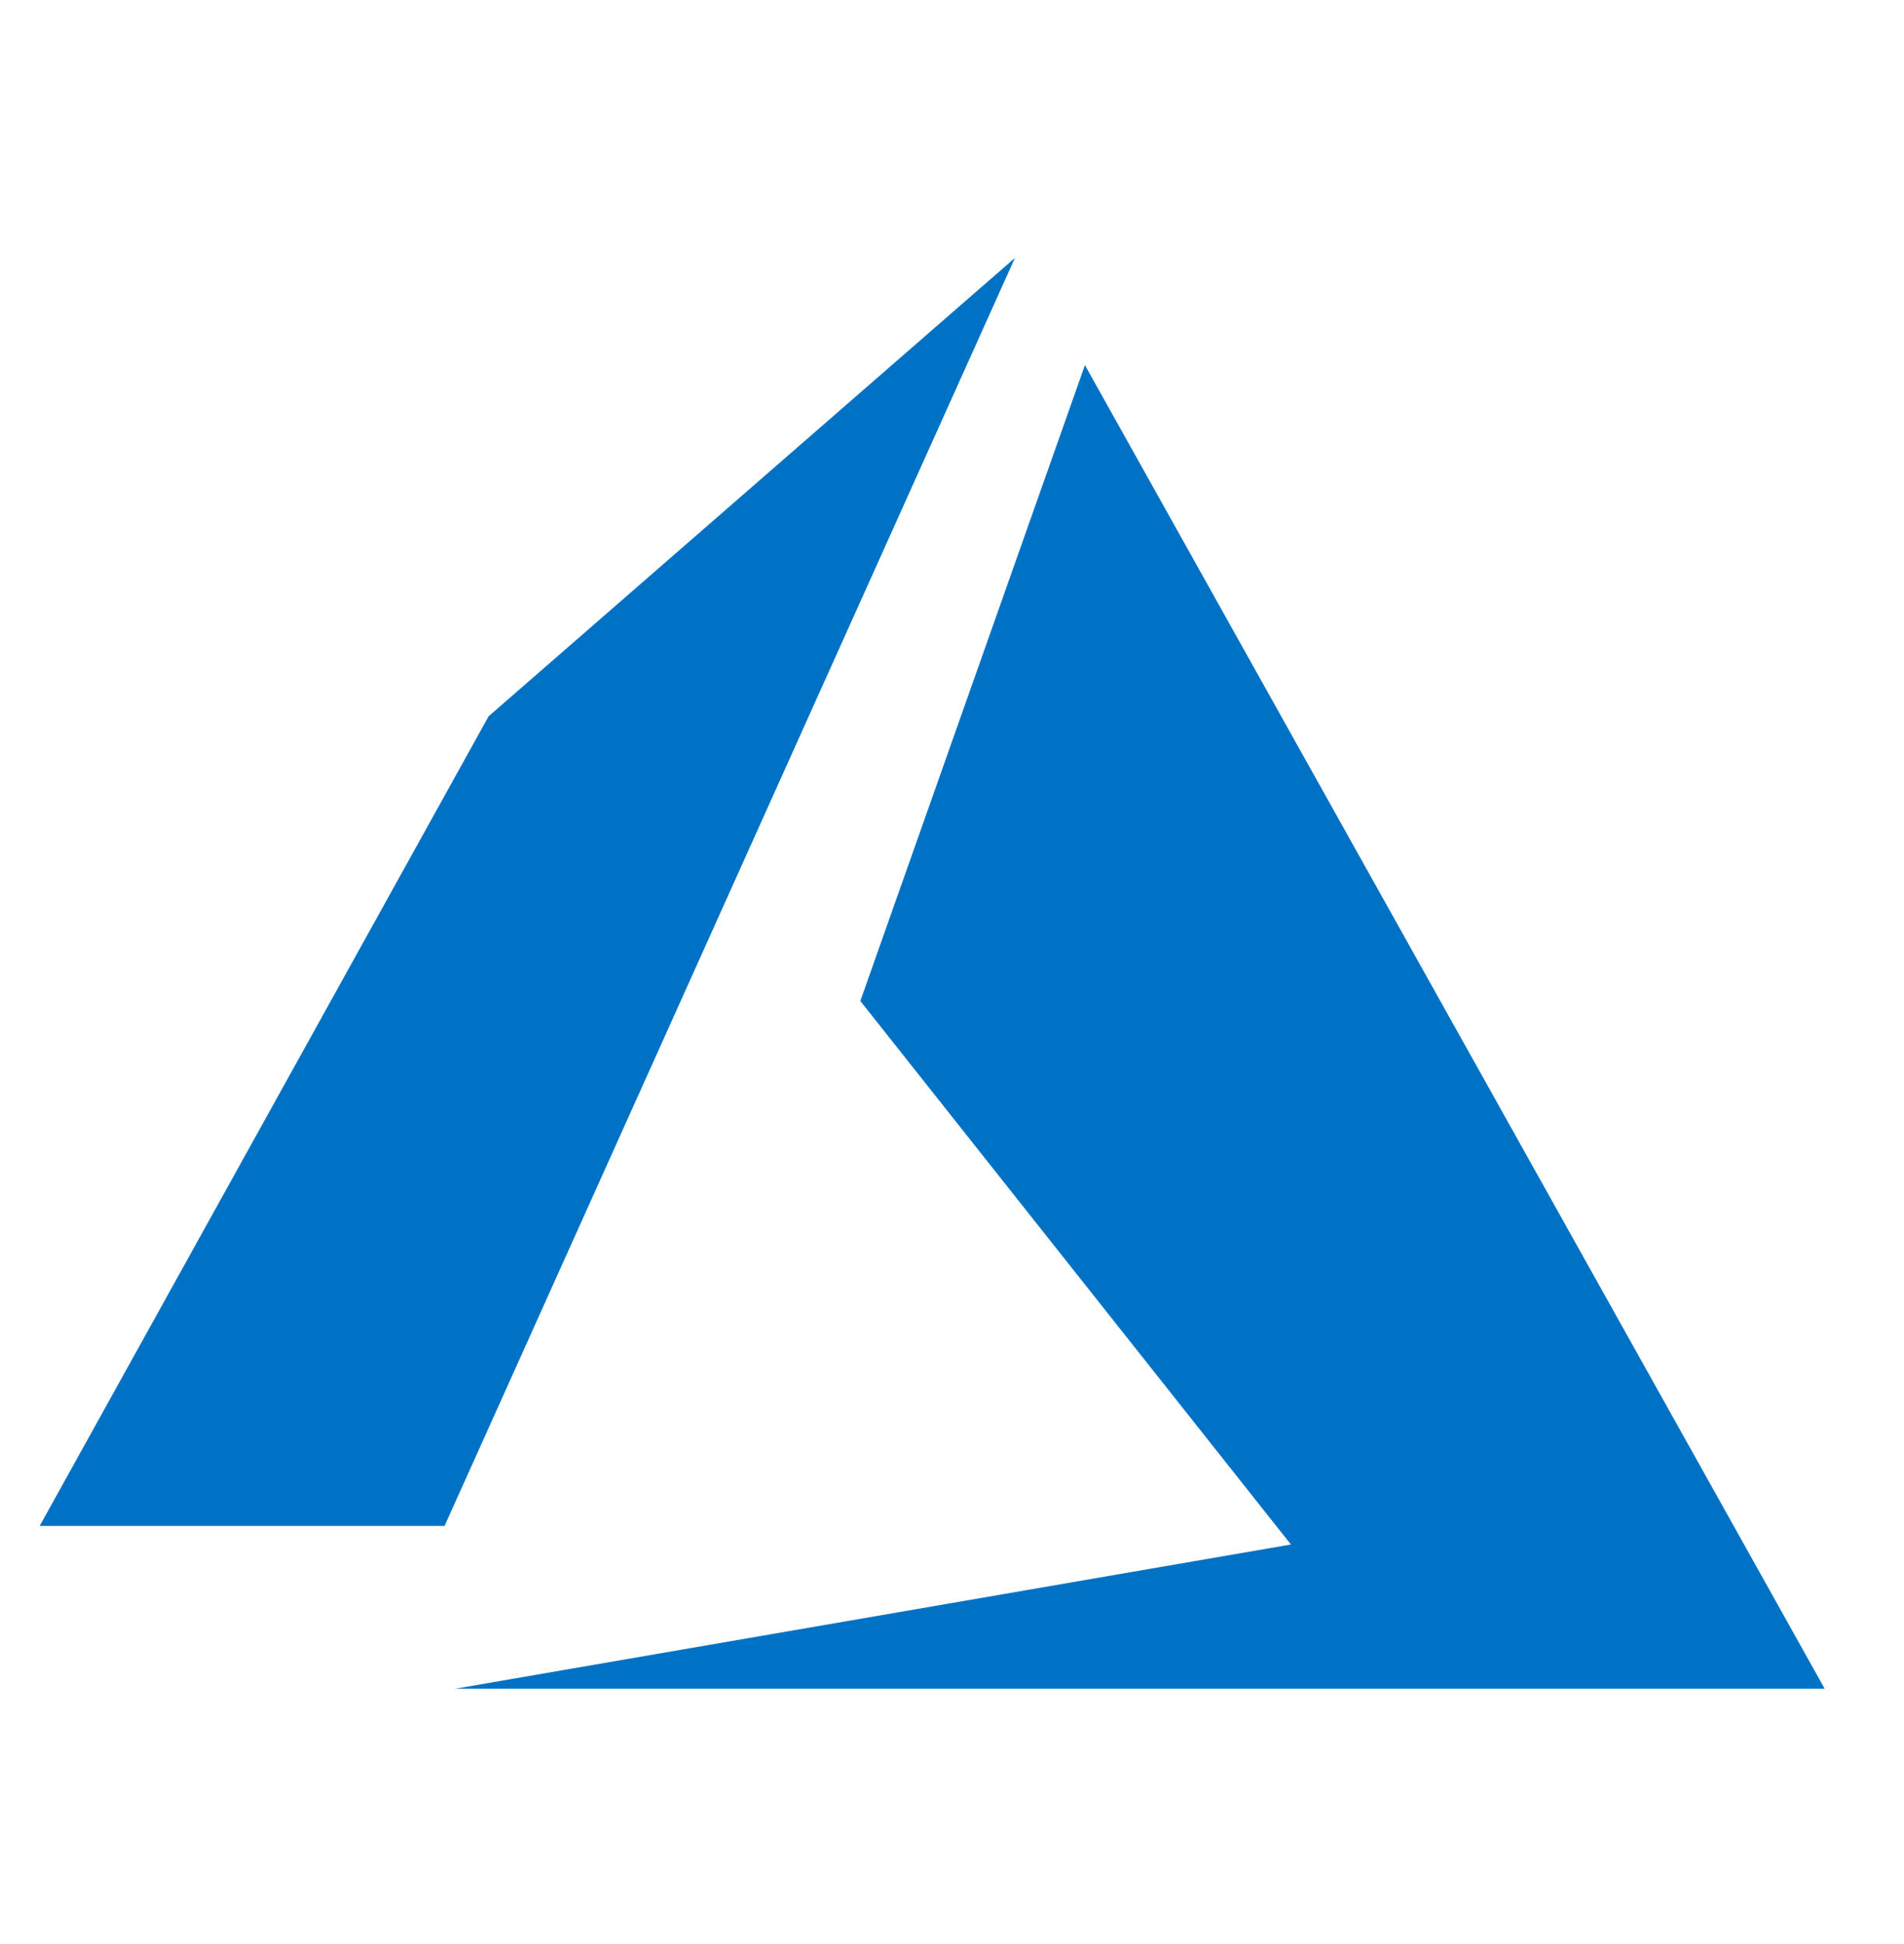 <svg width="48" height="49" viewBox="0 0 48 49" fill="none" xmlns="http://www.w3.org/2000/svg">
<path d="M25.587 6.5L12.318 18.054L1 38.462H11.207L25.587 6.5ZM27.351 9.203L21.689 25.23L32.544 38.929L11.482 42.563H46L27.351 9.203Z" fill="#0072C6"/>
</svg>
